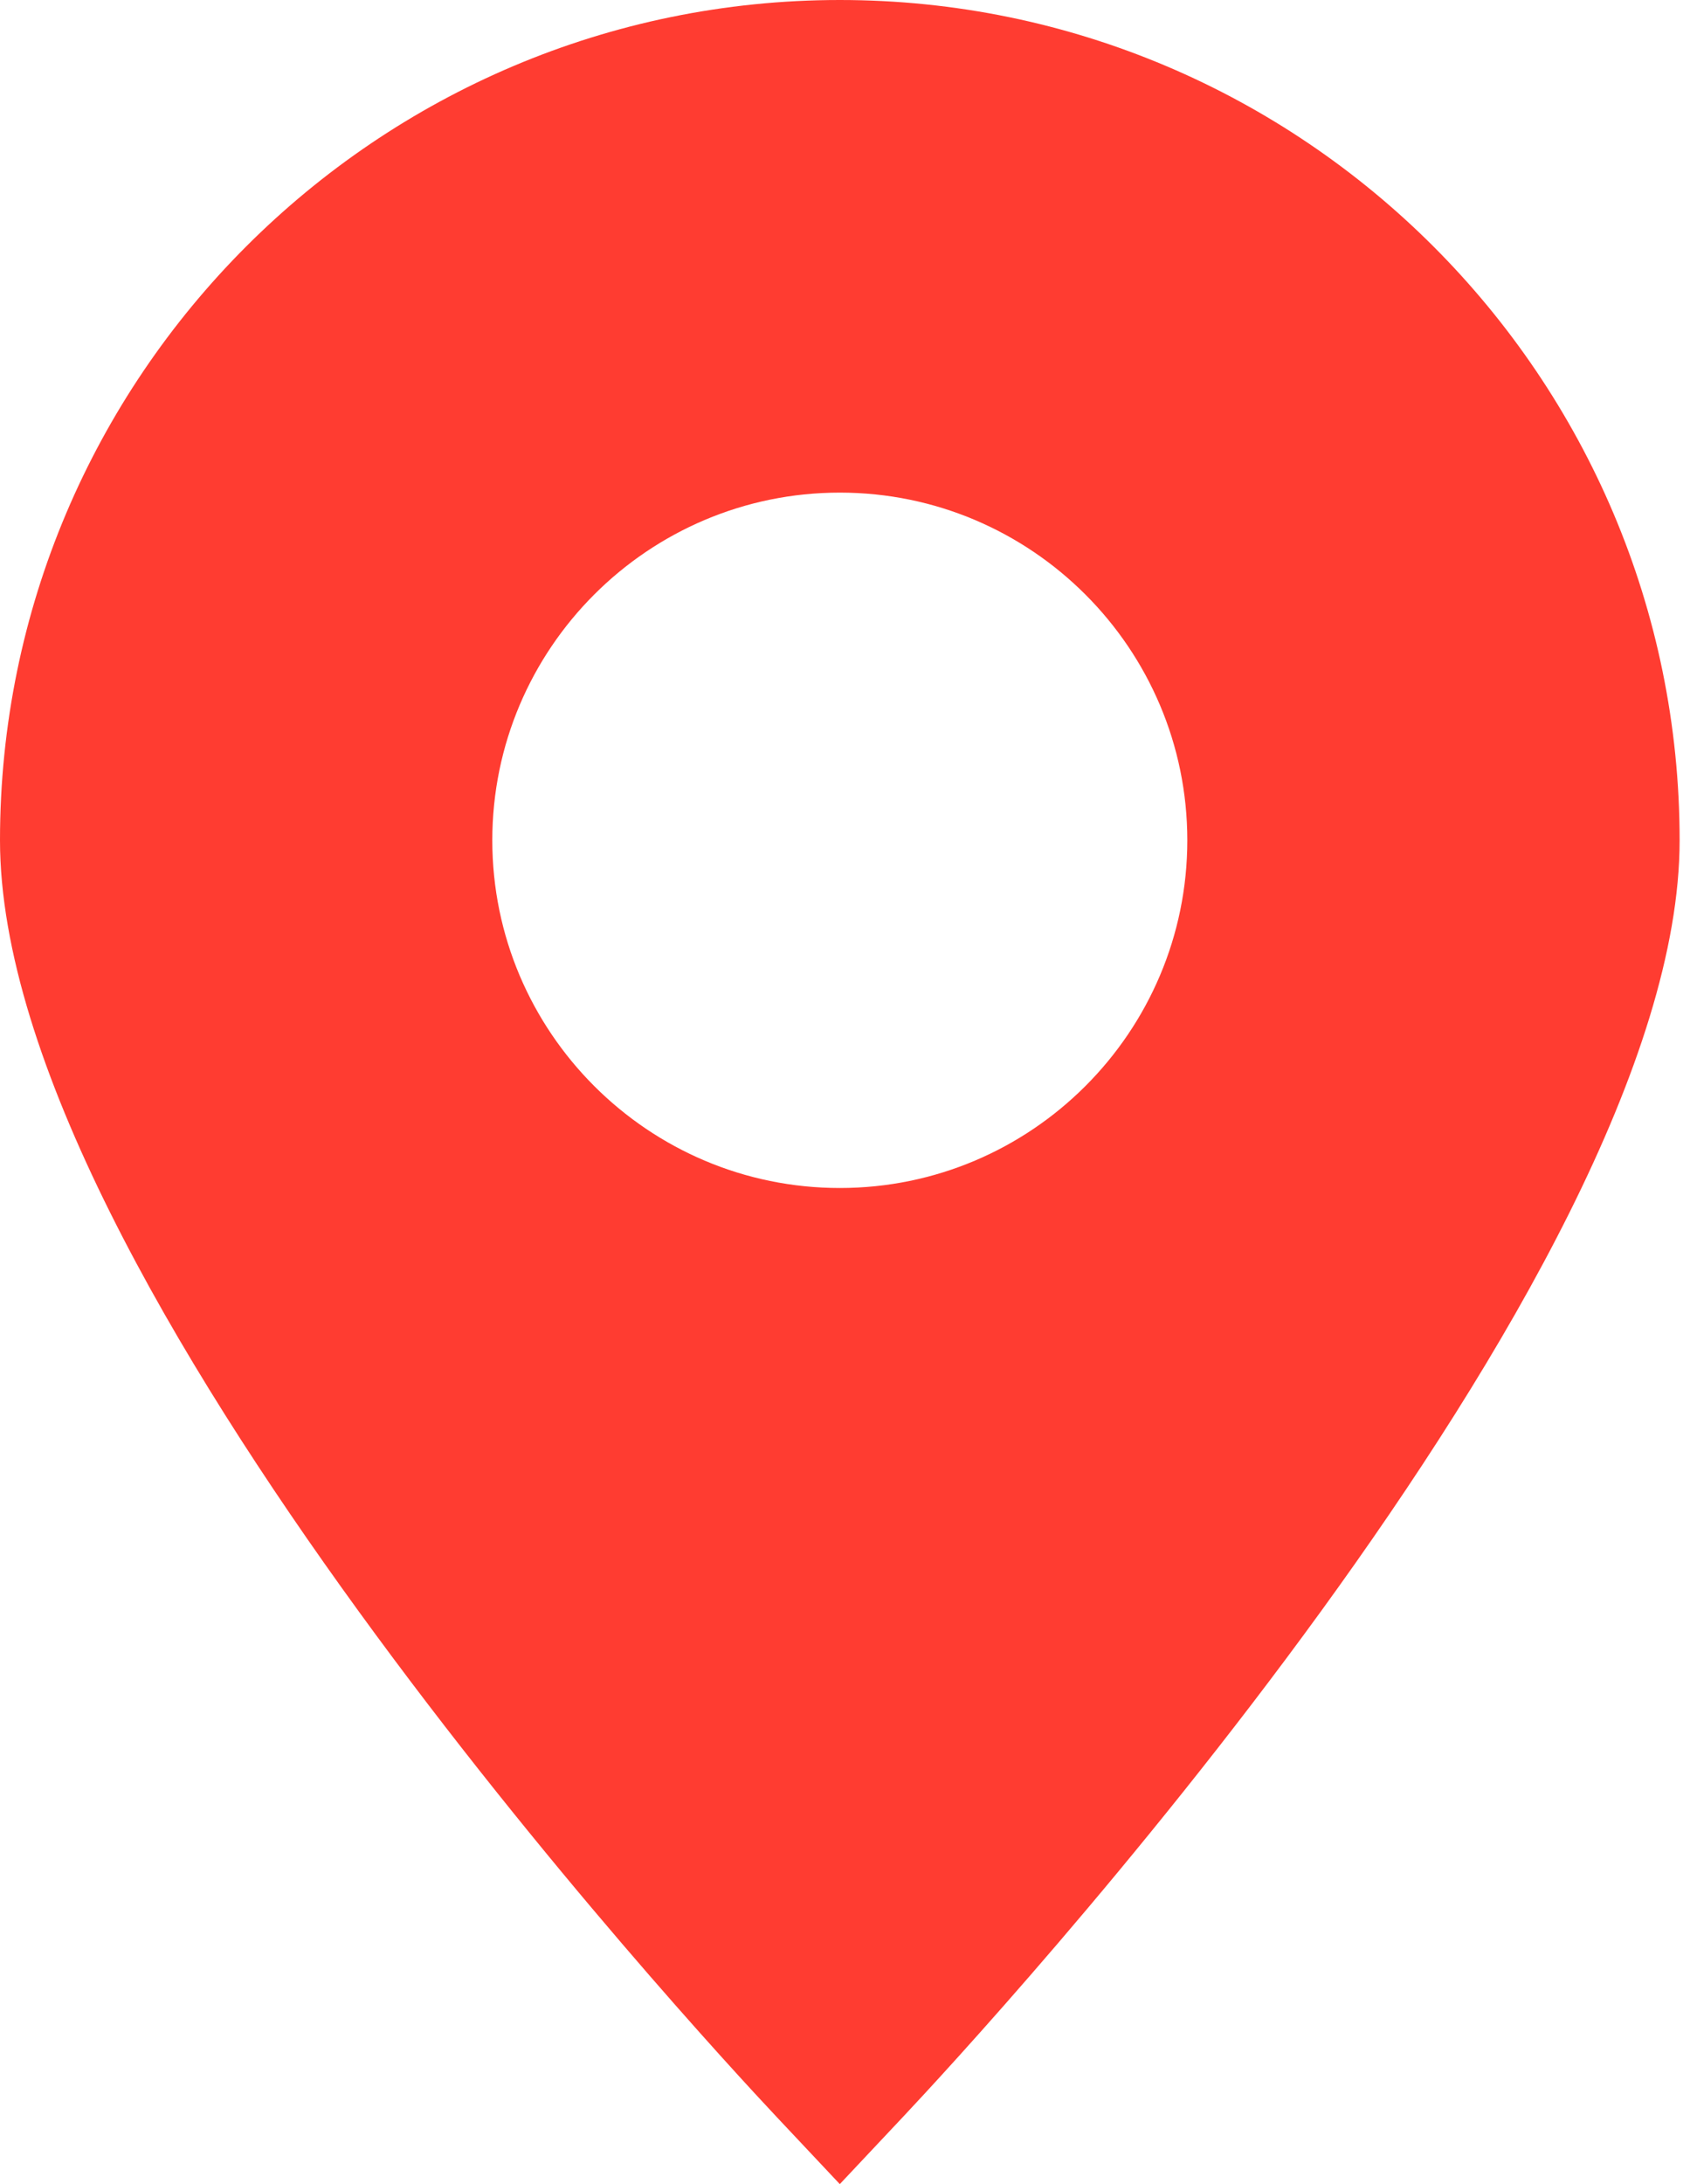 <?xml version="1.0" encoding="UTF-8"?> <svg xmlns="http://www.w3.org/2000/svg" width="120" height="155" viewBox="0 0 120 155" fill="none"> <path d="M59.631 0C26.751 0 0 26.751 0 59.632C0 90.711 49.495 144.218 55.138 150.224L59.631 155L64.124 150.224C69.768 144.223 119.263 90.711 119.263 59.632C119.265 26.751 92.514 0 59.631 0ZM59.631 84.309C46.026 84.309 34.956 73.239 34.956 59.634C34.956 46.028 46.026 34.959 59.631 34.959C73.239 34.959 84.306 46.029 84.306 59.634C84.306 73.239 73.239 84.309 59.631 84.309Z" fill="#FF3C31"></path> </svg> 